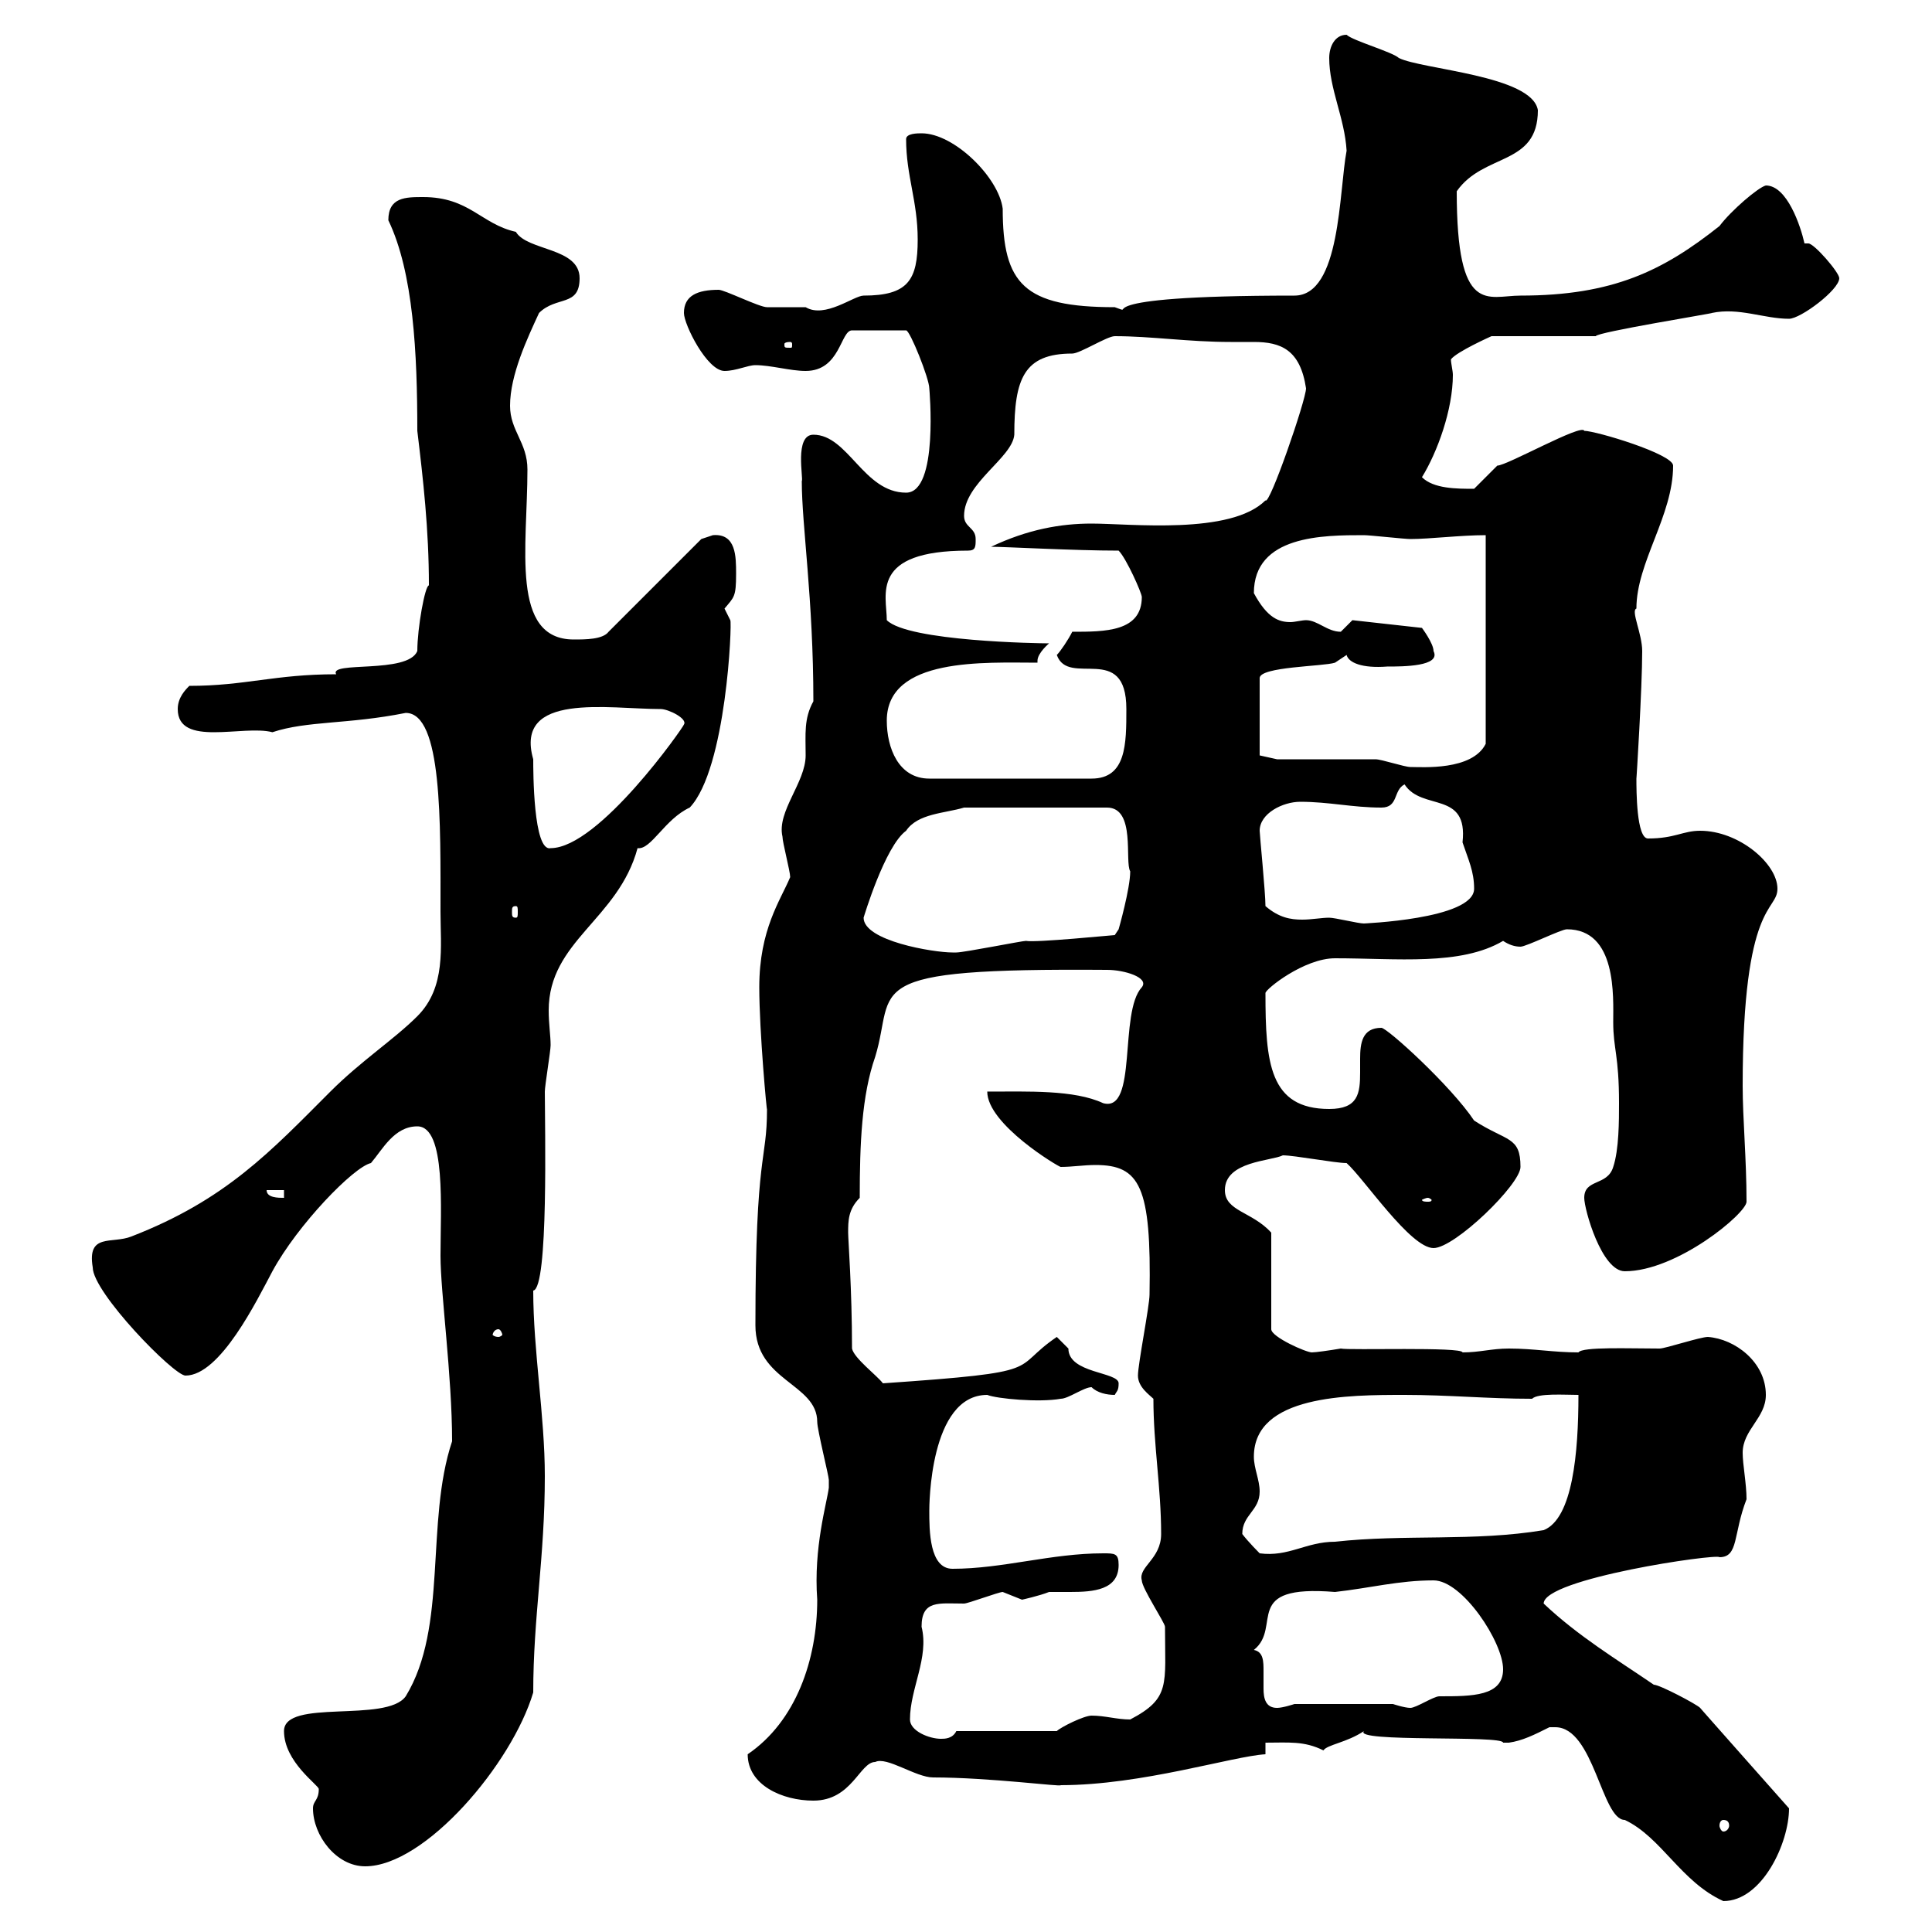 <svg xmlns="http://www.w3.org/2000/svg" xmlns:xlink="http://www.w3.org/1999/xlink" width="300" height="300"><path d="M240.60 268.20C241.20 268.20 241.20 268.20 241.50 268.20C247.50 268.20 248.70 282.60 252.30 282.60C258 285.30 261 292.20 267.60 295.20C273.60 295.20 277.80 286.20 277.80 280.80C277.80 280.80 263.70 264.90 264 265.20C263.40 264.60 257.70 261.60 256.80 261.60C251.10 257.70 245.10 254.10 239.70 249C239.70 245.10 266.70 241.20 267 241.80C270 241.80 269.10 238.20 271.20 232.80C271.20 230.40 270.60 227.40 270.60 225.60C270.60 222 274.20 220.20 274.20 216.60C274.20 211.50 269.40 207.90 265.20 207.60C264 207.60 258.60 209.40 257.70 209.40C252.90 209.40 245.70 209.10 245.10 210C241.20 210 238.20 209.40 234.30 209.40C231.60 209.40 229.80 210 227.10 210C227.10 209.10 209.40 209.70 208.20 209.40C206.40 209.70 204.30 210 203.70 210C202.80 210 197.40 207.60 197.40 206.40L197.40 191.40C194.40 188.10 190.20 188.10 190.20 184.80C190.20 180.30 197.40 180.30 199.20 179.40C201 179.40 207.30 180.60 209.10 180.60C211.80 183 219 193.80 222.60 193.80C225.90 193.80 236.10 183.90 236.10 181.20C236.10 176.40 234 177.30 228.90 174C225.30 168.60 215.40 159.60 214.50 159.60C211.50 159.60 211.20 162 211.20 164.40C211.20 165 211.20 165.90 211.20 166.50C211.20 169.80 210.90 172.20 206.40 172.20C197.10 172.20 196.50 165 196.50 154.20C196.50 153.60 202.50 148.80 207.30 148.80C216.90 148.80 226.80 150 233.40 146.10C234.30 146.70 235.20 147 236.10 147C237 147 242.40 144.30 243.30 144.30C251.10 144.30 250.50 154.80 250.50 158.70C250.50 162.90 251.40 163.80 251.40 171.30C251.40 174 251.40 178.50 250.50 181.20C249.60 184.20 246 183 246 186C246 187.80 248.70 197.40 252.30 197.40C260.40 197.40 271.20 188.40 271.20 186.60C271.20 180 270.60 173.70 270.60 168.60C270.60 139.80 276 141.60 276 138C276 134.10 270 129 264 129C261.30 129 260.10 130.20 255.90 130.20C254.10 130.20 254.10 122.70 254.10 120.90C254.10 121.20 255 106.80 255 101.10C255 98.40 253.20 94.80 254.10 94.50C254.10 87.30 259.80 80.10 259.80 72.30C259.80 70.50 247.80 66.90 246 66.90C245.70 65.70 234 72.30 232.50 72.30C232.50 72.30 228.90 75.90 228.90 75.90C226.20 75.90 222.60 75.90 220.80 74.10C223.20 70.20 225.60 63.60 225.60 58.20C225.60 57.60 225.30 56.40 225.30 55.80C226.20 54.60 231.60 52.20 231.60 52.20L247.80 52.20C247.80 51.60 266.40 48.60 265.80 48.60C270 47.70 273.90 49.50 277.80 49.50C279.60 49.50 285.60 45 285.60 43.20C285.60 42.30 281.70 37.80 280.80 37.80C280.20 37.80 280.20 37.80 280.20 37.80C279.60 35.10 277.50 28.80 274.20 28.80C273 29.10 268.80 32.70 267 35.10C258.30 42 250.50 45.90 236.10 45.90C231 45.90 226.20 49.20 226.20 29.70C230.40 23.70 238.80 25.80 238.80 17.10C237.90 11.70 220.80 10.80 217.20 9C216.30 8.10 210 6.30 209.10 5.40C207.30 5.40 206.40 7.20 206.40 9C206.40 13.80 208.80 18.30 209.10 23.40C207.90 29.70 208.20 45.90 201 45.90C166.20 45.90 177.30 49.20 173.10 47.70C159 47.70 155.70 44.10 155.70 32.40C155.10 27.60 148.20 20.70 143.10 20.70C142.50 20.70 140.70 20.70 140.70 21.60C140.70 27.30 142.50 31.20 142.50 37.20C142.50 43.50 141 45.90 134.10 45.90C132.60 45.90 128.10 49.50 125.10 47.70C123.30 47.70 119.10 47.70 119.10 47.70C117.90 47.70 112.50 45 111.60 45C108.30 45 106.20 45.90 106.20 48.60C106.20 50.40 109.80 57.60 112.50 57.60C114.30 57.60 116.10 56.70 117.30 56.70C119.70 56.70 122.70 57.60 125.10 57.60C130.50 57.60 130.50 51.30 132.30 51.30L140.70 51.30C141.30 51.30 144.30 58.80 144.30 60.30C144.30 60.30 145.80 76.50 140.70 76.50C134.10 76.50 131.70 67.50 126.30 67.50C123.30 67.50 124.80 74.40 124.50 74.70C124.50 81.60 126.30 93 126.30 108.90C124.80 111.60 125.10 114 125.10 117.30C125.10 121.50 120.60 126 121.50 129.90C121.50 130.80 122.70 135.30 122.70 136.20C121.20 139.80 117.90 144.30 117.90 153.30C117.90 160.20 119.10 173.10 119.10 172.20C119.10 180.60 117.30 178.50 117.30 205.80C117.30 214.50 126.90 214.80 126.90 220.80C126.90 222 128.70 229.20 128.70 229.80C128.70 229.80 128.70 229.80 128.70 231C128.40 233.40 126.30 240.30 126.90 248.40C126.90 257.70 123.60 267.30 116.10 272.40C116.10 277.20 121.50 279.60 126.30 279.60C132.30 279.60 133.50 273.60 135.90 273.60C137.70 272.70 142.20 276 144.90 276C153.60 276 165 277.50 164.70 277.20C177.30 277.20 191.40 272.70 196.50 272.40L196.50 270.60C200.10 270.60 202.50 270.30 205.50 271.80C206.10 270.90 209.10 270.60 211.80 268.80C210 270.60 233.40 269.40 233.40 270.60C233.40 270.60 233.40 270.60 234.30 270.60C236.40 270.30 238.20 269.40 240.60 268.20ZM48.60 280.80C48.60 285 52.20 289.80 56.70 289.80C66 289.80 79.50 273.90 82.80 262.80C82.80 251.10 84.60 241.80 84.60 229.20C84.60 219.90 82.80 209.70 82.80 200.40C85.20 200.10 84.60 174.90 84.60 169.50C84.60 168.60 85.50 163.20 85.50 162.30C85.50 160.80 85.20 159 85.20 156.90C85.20 146.10 96 142.80 99 131.70C101.10 132 103.20 127.20 107.10 125.40C112.80 119.40 113.70 96.60 113.40 96.30C113.40 96.30 112.50 94.50 112.50 94.50C114 92.70 114.30 92.70 114.30 89.10C114.30 86.40 114.30 82.80 110.70 83.10C110.70 83.10 108.90 83.70 108.90 83.70L94.50 98.10C93.60 99.30 90.90 99.30 89.10 99.30C79.20 99.30 81.90 84.90 81.90 72.90C81.90 68.70 79.20 66.90 79.20 63C79.20 58.20 81.90 52.50 83.70 48.60C86.40 45.90 90 47.70 90 43.20C90 38.40 81.90 39 80.10 36C74.70 34.80 72.90 30.60 65.70 30.60C63 30.60 60.30 30.60 60.30 34.20C64.20 42.30 64.80 54.90 64.80 66.90C65.70 74.40 66.60 82.20 66.60 90.90C66 90.90 64.80 97.50 64.80 101.10C63.30 104.70 51 102.60 52.20 104.70C42.60 104.70 38.10 106.50 29.40 106.50C28.80 107.10 27.60 108.30 27.60 110.10C27.60 116.10 37.80 112.50 42.30 113.70C47.70 111.90 54 112.50 63 110.70C68.70 110.70 68.40 127.80 68.40 141.60C68.40 147 69.30 153.30 64.80 157.80C61.20 161.40 56.10 164.70 51.30 169.50C42 178.80 35.10 186.30 20.40 192C17.40 193.20 13.50 191.40 14.40 196.80C14.40 200.70 27 213.60 28.80 213.60C34.20 213.60 39.90 201.90 42.30 197.40C46.20 190.20 54.90 181.20 57.60 180.60C59.40 178.50 61.20 174.90 64.80 174.90C69.30 174.90 68.40 187.80 68.40 195C68.40 200.70 70.20 213.60 70.20 223.80C66 236.40 69.60 252.60 63 263.40C60 267.60 44.10 263.70 44.10 268.80C44.10 273.60 49.50 277.20 49.50 277.80C49.50 279.60 48.60 279.60 48.60 280.80ZM267.60 282.60C268.20 282.60 268.50 282.90 268.50 283.50C268.50 283.80 268.20 284.40 267.60 284.40C267.30 284.40 267 283.80 267 283.50C267 282.90 267.30 282.60 267.60 282.60ZM141.30 267C141.30 262.20 144.30 257.40 143.10 252.60C143.10 248.40 145.80 249 149.70 249C150.30 249 155.10 247.20 155.70 247.20C155.70 247.20 158.70 248.40 158.70 248.40C158.70 248.40 161.40 247.80 162.90 247.20C163.80 247.20 165 247.20 166.20 247.20C169.80 247.20 173.70 246.90 173.70 243C173.70 241.20 173.10 241.20 171.30 241.20C163.20 241.20 155.70 243.60 147.90 243.60C144.30 243.60 144.30 237.60 144.30 234.60C144.30 234 144.30 216.60 153.30 216.60C154.80 217.20 161.40 217.80 164.70 217.20C165.90 217.20 168.30 215.40 169.50 215.40C170.40 216.30 171.90 216.60 173.10 216.60C173.40 216 173.70 216 173.70 214.80C173.70 213 165.90 213.30 165.90 209.40C165.90 209.40 164.10 207.60 164.10 207.60C156.60 212.70 163.20 213 137.10 214.80C136.20 213.60 132.60 210.90 132.30 209.40C132.30 200.10 131.70 192.60 131.70 191.40C131.70 189.60 131.70 187.80 133.50 186C133.50 177.60 133.80 170.10 135.90 164.10C139.20 153.30 132.60 150.30 171.90 150.60C174.60 150.60 178.50 151.80 177.30 153.30C173.70 157.20 176.70 172.80 171.30 171.30C166.80 169.20 159.60 169.50 153.30 169.50C153.30 174.60 164.40 181.20 164.70 181.20C166.50 181.20 168.30 180.90 170.10 180.90C177 180.90 178.80 184.20 178.50 201C178.50 202.80 176.70 211.80 176.70 213.60C176.70 215.40 178.50 216.60 179.10 217.20C179.10 224.40 180.30 231 180.30 238.20C180.30 242.10 176.70 243.30 177.30 245.40C177.30 246.60 180.90 252 180.90 252.60C180.90 261.60 181.80 263.70 175.50 267C173.40 267 171.60 266.40 169.50 266.40C168.30 266.40 164.70 268.20 164.10 268.80L148.50 268.80C147.90 270 146.70 270 146.10 270C144.30 270 141.30 268.80 141.30 267ZM194.70 256.20C199.20 252.60 192.60 246 207.30 247.20C212.70 246.60 217.20 245.40 222.60 245.40C227.10 245.40 233.40 255 233.40 259.20C233.40 263.40 228.60 263.40 223.50 263.40C222.60 263.40 219.90 265.20 219 265.20C218.10 265.20 216.30 264.60 216.30 264.60L201 264.60C201 264.60 199.20 265.20 198.30 265.20C196.50 265.20 196.20 263.70 196.20 262.20C196.20 261.30 196.20 260.40 196.20 259.50C196.20 258 196.20 256.50 194.70 256.20ZM192.90 238.20C192.90 235.20 195.60 234.60 195.60 231.60C195.60 229.80 194.70 228 194.70 226.20C194.70 216.60 209.40 216.60 218.10 216.60C225 216.60 231 217.20 237.90 217.20C238.80 216.30 243 216.60 245.10 216.60C245.10 225.60 244.20 235.80 239.70 237.60C228.90 239.40 218.10 238.20 207.30 239.40C202.80 239.40 200.10 241.80 195.60 241.20C195.60 241.20 193.80 239.40 192.90 238.20ZM77.40 206.40C77.70 206.40 78 207 78 207.30C78 207.30 77.70 207.60 77.40 207.60C76.80 207.60 76.50 207.30 76.50 207.30C76.50 207 76.80 206.40 77.40 206.40ZM221.70 186C222 186 222.30 186.30 222.30 186.30C222.30 186.60 222 186.60 221.70 186.60C221.40 186.60 220.80 186.60 220.80 186.30C220.80 186.30 221.40 186 221.70 186ZM41.40 184.80L44.10 184.80L44.10 186C43.20 186 41.40 186 41.40 184.80ZM134.10 142.50C134.10 142.50 137.40 131.40 140.70 129C142.50 126.30 146.70 126.30 149.70 125.40L171.90 125.40C176.40 125.40 174.60 133.80 175.50 135.30C175.50 138 173.70 144.30 173.70 144.30L173.10 145.20C172.80 145.20 160.80 146.40 159.30 146.10C158.70 146.10 149.70 147.90 148.50 147.90C148.50 147.90 148.50 147.90 147.90 147.90C144.90 147.90 134.10 146.10 134.10 142.50ZM196.50 140.70C196.50 138.60 195.60 129.60 195.60 129C195.60 126.30 199.20 124.50 201.90 124.50C206.40 124.50 210 125.40 214.50 125.40C217.20 125.40 216.30 122.70 218.10 121.80C220.80 126 228 122.70 227.10 130.80C228 133.50 228.90 135.30 228.90 138C228.90 142.80 211.20 143.40 211.80 143.40C210.90 143.40 207.30 142.50 206.40 142.50C205.20 142.50 203.70 142.80 202.20 142.80C200.40 142.80 198.60 142.50 196.50 140.70ZM80.10 140.70C80.40 140.70 80.40 141 80.40 141.60C80.40 142.20 80.40 142.50 80.10 142.50C79.50 142.50 79.50 142.20 79.50 141.60C79.50 141 79.50 140.70 80.10 140.70ZM82.80 117.90C79.80 107.40 94.50 110.10 102.60 110.10C103.80 110.10 106.80 111.60 106.20 112.50C106.20 112.80 93 131.70 85.50 131.70C82.80 132.30 82.80 119.70 82.80 117.90ZM137.70 111.90C137.70 102 153 102.90 161.10 102.90C161.10 102.90 161.10 102.60 161.10 102.60C161.10 101.40 162.90 99.90 162.90 99.90C161.40 99.90 141 99.60 137.70 96.30C137.70 92.40 135 85.50 150.30 85.50C151.50 85.50 151.50 84.90 151.50 83.70C151.50 81.90 149.70 81.90 149.70 80.10C149.70 75 157.20 71.10 157.50 67.50C157.50 58.80 159 54.90 166.50 54.90C167.70 54.90 171.90 52.20 173.10 52.20C178.80 52.20 184.50 53.10 191.10 53.10C192 53.10 193.50 53.10 194.70 53.10C198.90 53.10 201.90 54.30 202.80 60.30C202.80 62.10 197.10 78.60 196.50 77.70C191.10 83.10 175.50 81.30 169.50 81.30C164.70 81.30 159.60 82.20 153.90 84.90C156 84.90 166.80 85.50 173.70 85.50C174.90 86.70 177.30 92.10 177.30 92.70C177.30 98.10 171.60 98.10 166.50 98.10C165.90 99.30 164.70 101.10 164.10 101.70C165.90 106.80 174.90 99.60 174.90 110.10C174.90 115.50 174.90 120.90 169.50 120.90L144.30 120.90C139.50 120.90 137.70 116.10 137.70 111.90ZM198.30 117.90L195.60 117.30L195.60 105.30C195.60 103.50 205.50 103.50 207.30 102.90C207.30 102.90 209.10 101.70 209.10 101.70C209.40 102.90 211.50 103.80 215.40 103.50C217.80 103.50 223.80 103.50 222.60 101.10C222.60 99.90 220.80 97.50 220.80 97.50L210 96.30C210 96.30 208.20 98.10 208.20 98.10C206.10 98.10 204.60 96.30 202.80 96.30C202.20 96.30 201 96.60 200.40 96.60C198.60 96.60 196.80 96 194.70 92.10C194.70 83.10 205.50 83.10 211.80 83.10C212.70 83.10 218.10 83.70 219 83.70C222 83.70 226.80 83.10 230.70 83.10L230.70 115.50C228.60 119.70 220.80 119.10 219 119.10C218.10 119.10 214.50 117.90 213.60 117.90C210.90 117.90 201 117.90 198.30 117.90ZM122.70 53.10C123 53.10 123 53.40 123 53.40C123 54 123 54 122.70 54C121.80 54 121.80 54 121.80 53.40C121.80 53.40 121.80 53.10 122.70 53.10Z"/></svg>
